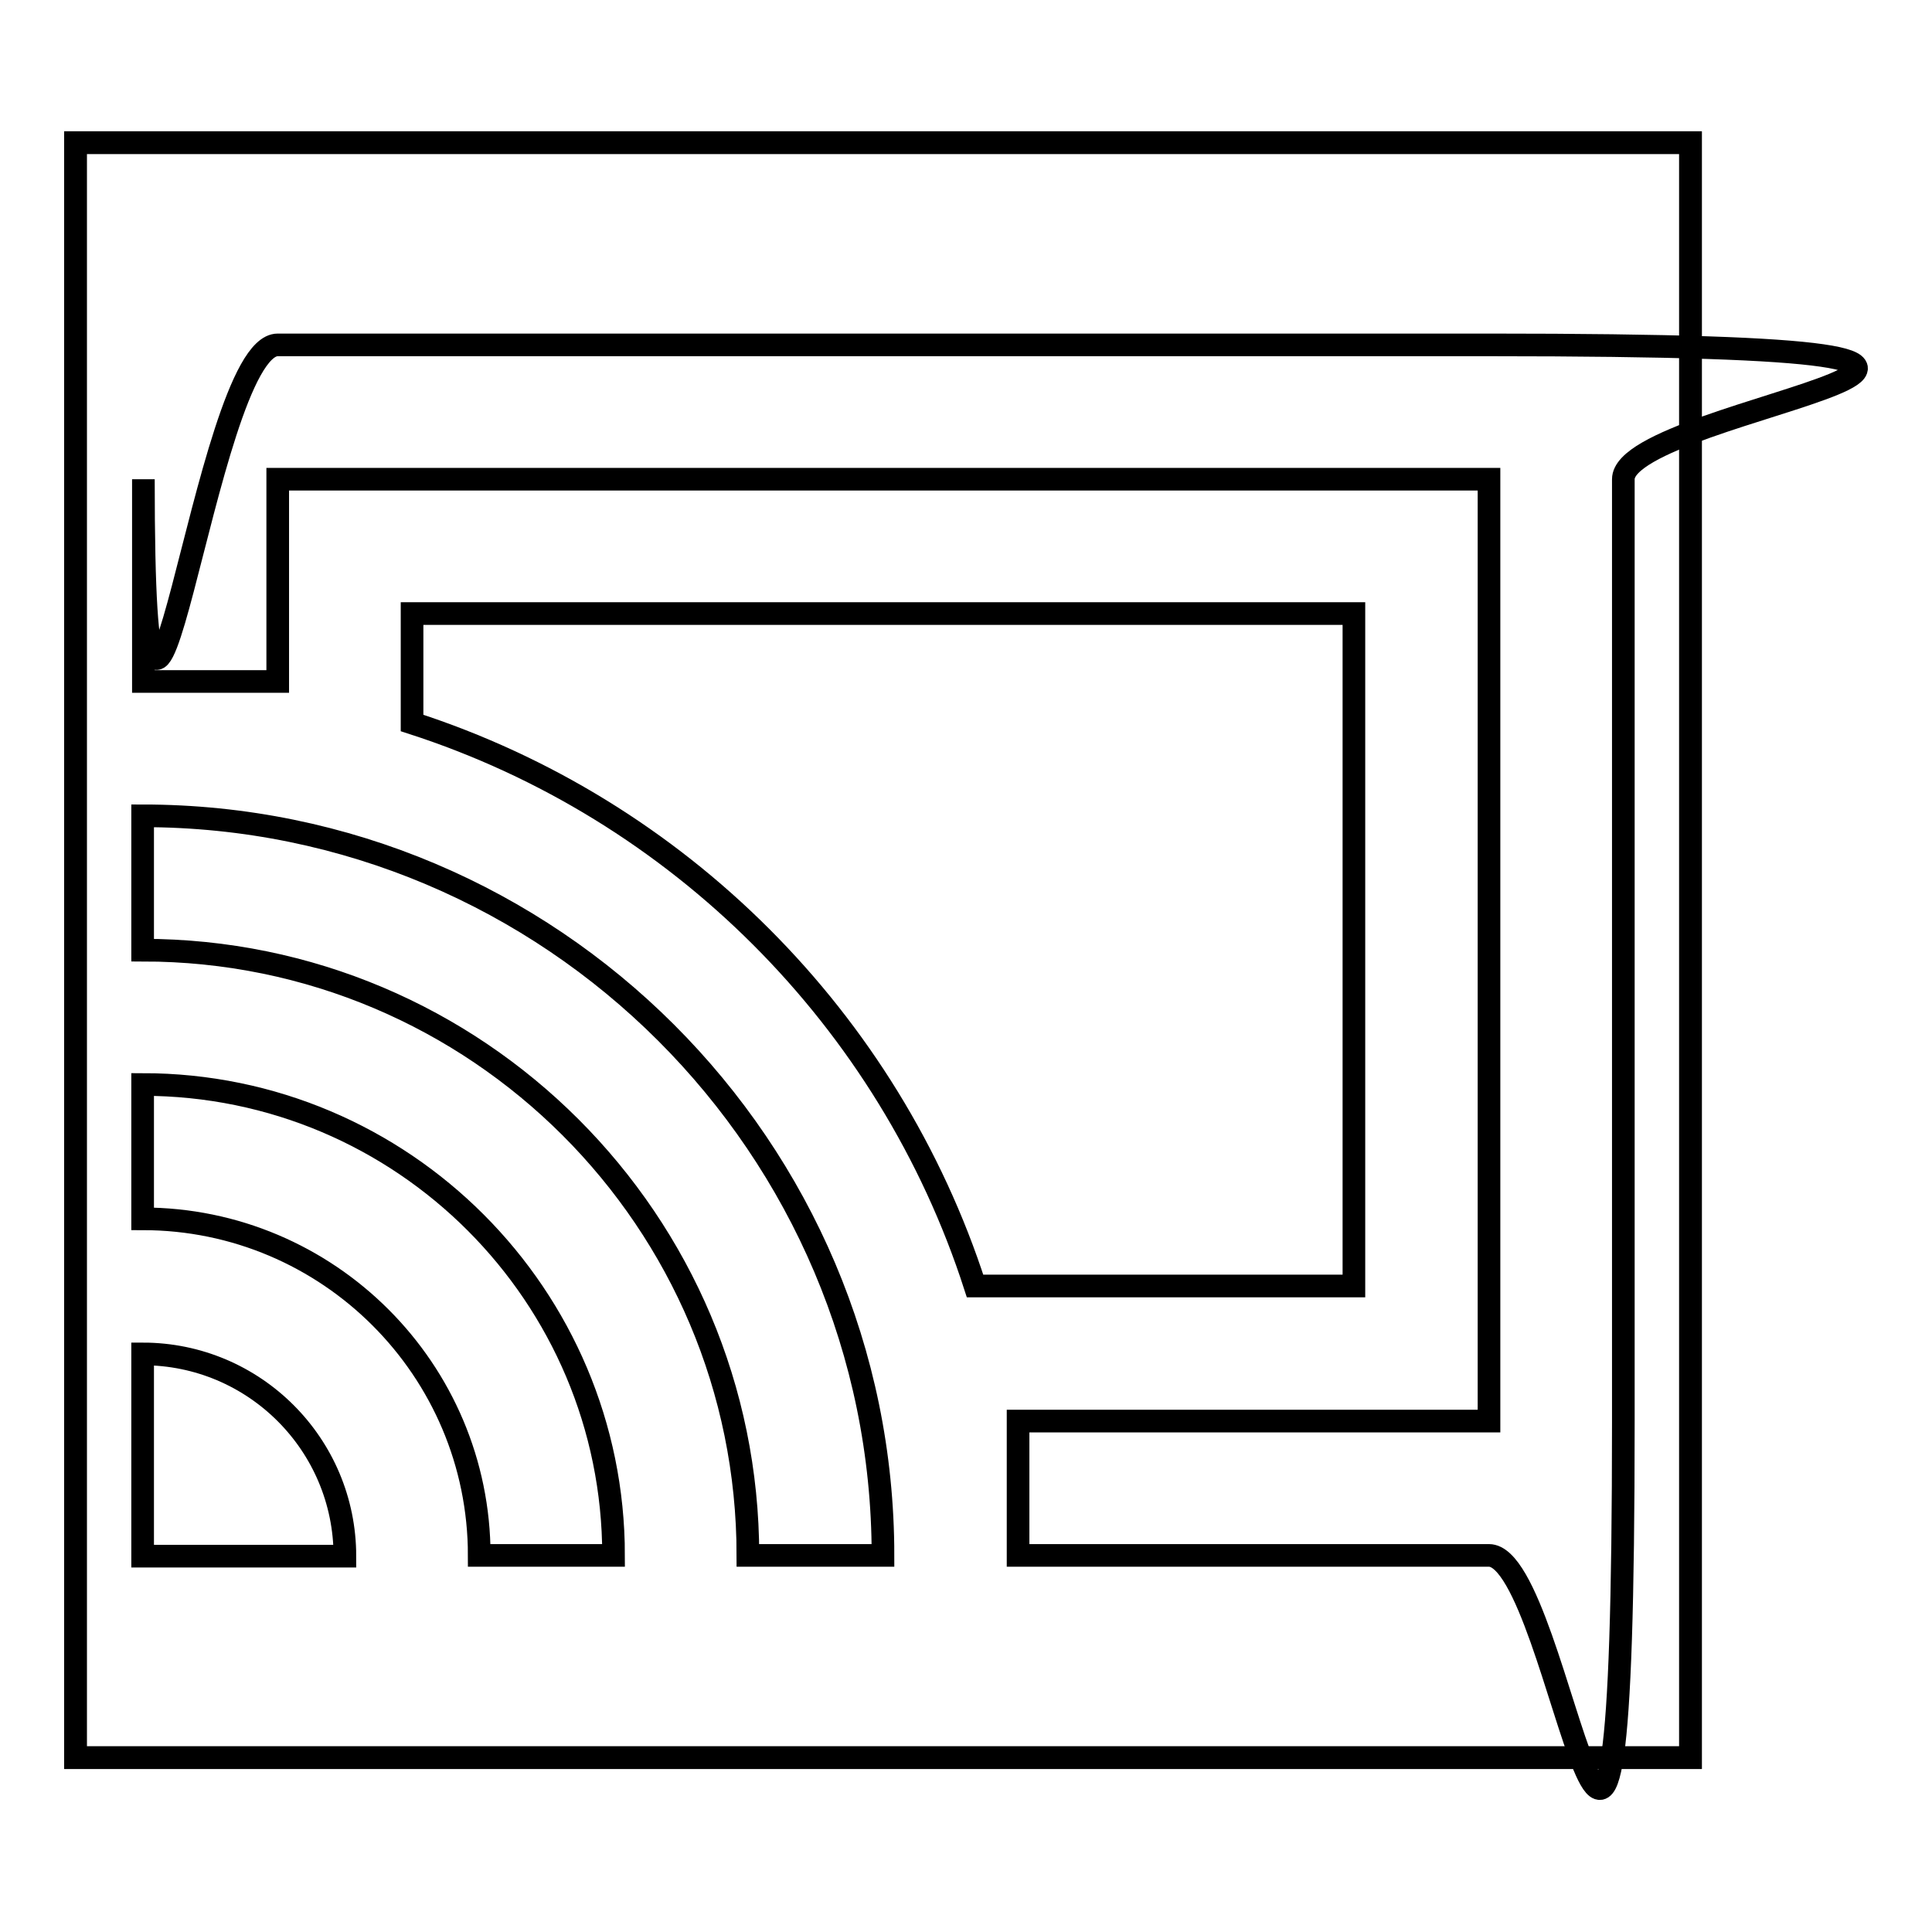 <?xml version="1.0" encoding="utf-8"?>
<!-- Svg Vector Icons : http://www.onlinewebfonts.com/icon -->
<!DOCTYPE svg PUBLIC "-//W3C//DTD SVG 1.1//EN" "http://www.w3.org/Graphics/SVG/1.1/DTD/svg11.dtd">
<svg version="1.1" xmlns="http://www.w3.org/2000/svg" xmlns:xlink="http://www.w3.org/1999/xlink" x="0px" y="0px" viewBox="0 0 256 256" enable-background="new 0 0 256 256" xml:space="preserve">
<g><g><path stroke-width="3" fill-opacity="0" stroke="#000000"  d="M10,18.9h214v214H10V18.9z"/><path stroke-width="3" fill-opacity="0" stroke="#000000"  d="M10,18.9h214v214H10V18.9z"/><path stroke-width="3" fill-opacity="0" stroke="#000000"  d="M18.9,179.4v26.8h26.8C45.7,191.4,33.7,179.4,18.9,179.4z M18.9,143.7v17.8c24.6,0,44.6,20,44.6,44.6h17.8C81.3,171.7,53.4,143.7,18.9,143.7L18.9,143.7z M179.4,81.3H54.6v14.5c35.3,11.4,63.2,39.3,74.6,74.6h50.2V81.3z M18.9,108.1v17.8c44.3,0,80.2,35.9,80.2,80.2H117C117,152,73,108.1,18.9,108.1L18.9,108.1z M197.3,45.7H36.8c-9.8,0-17.8,80.2-17.8,17.8v26.8h17.8V63.5h160.5v124.8h-62.4v17.8h62.4c9.8,0,17.8,80.2,17.8-17.8V63.5C215.1,53.7,295.3,45.7,197.3,45.7z"/></g></g>
</svg>